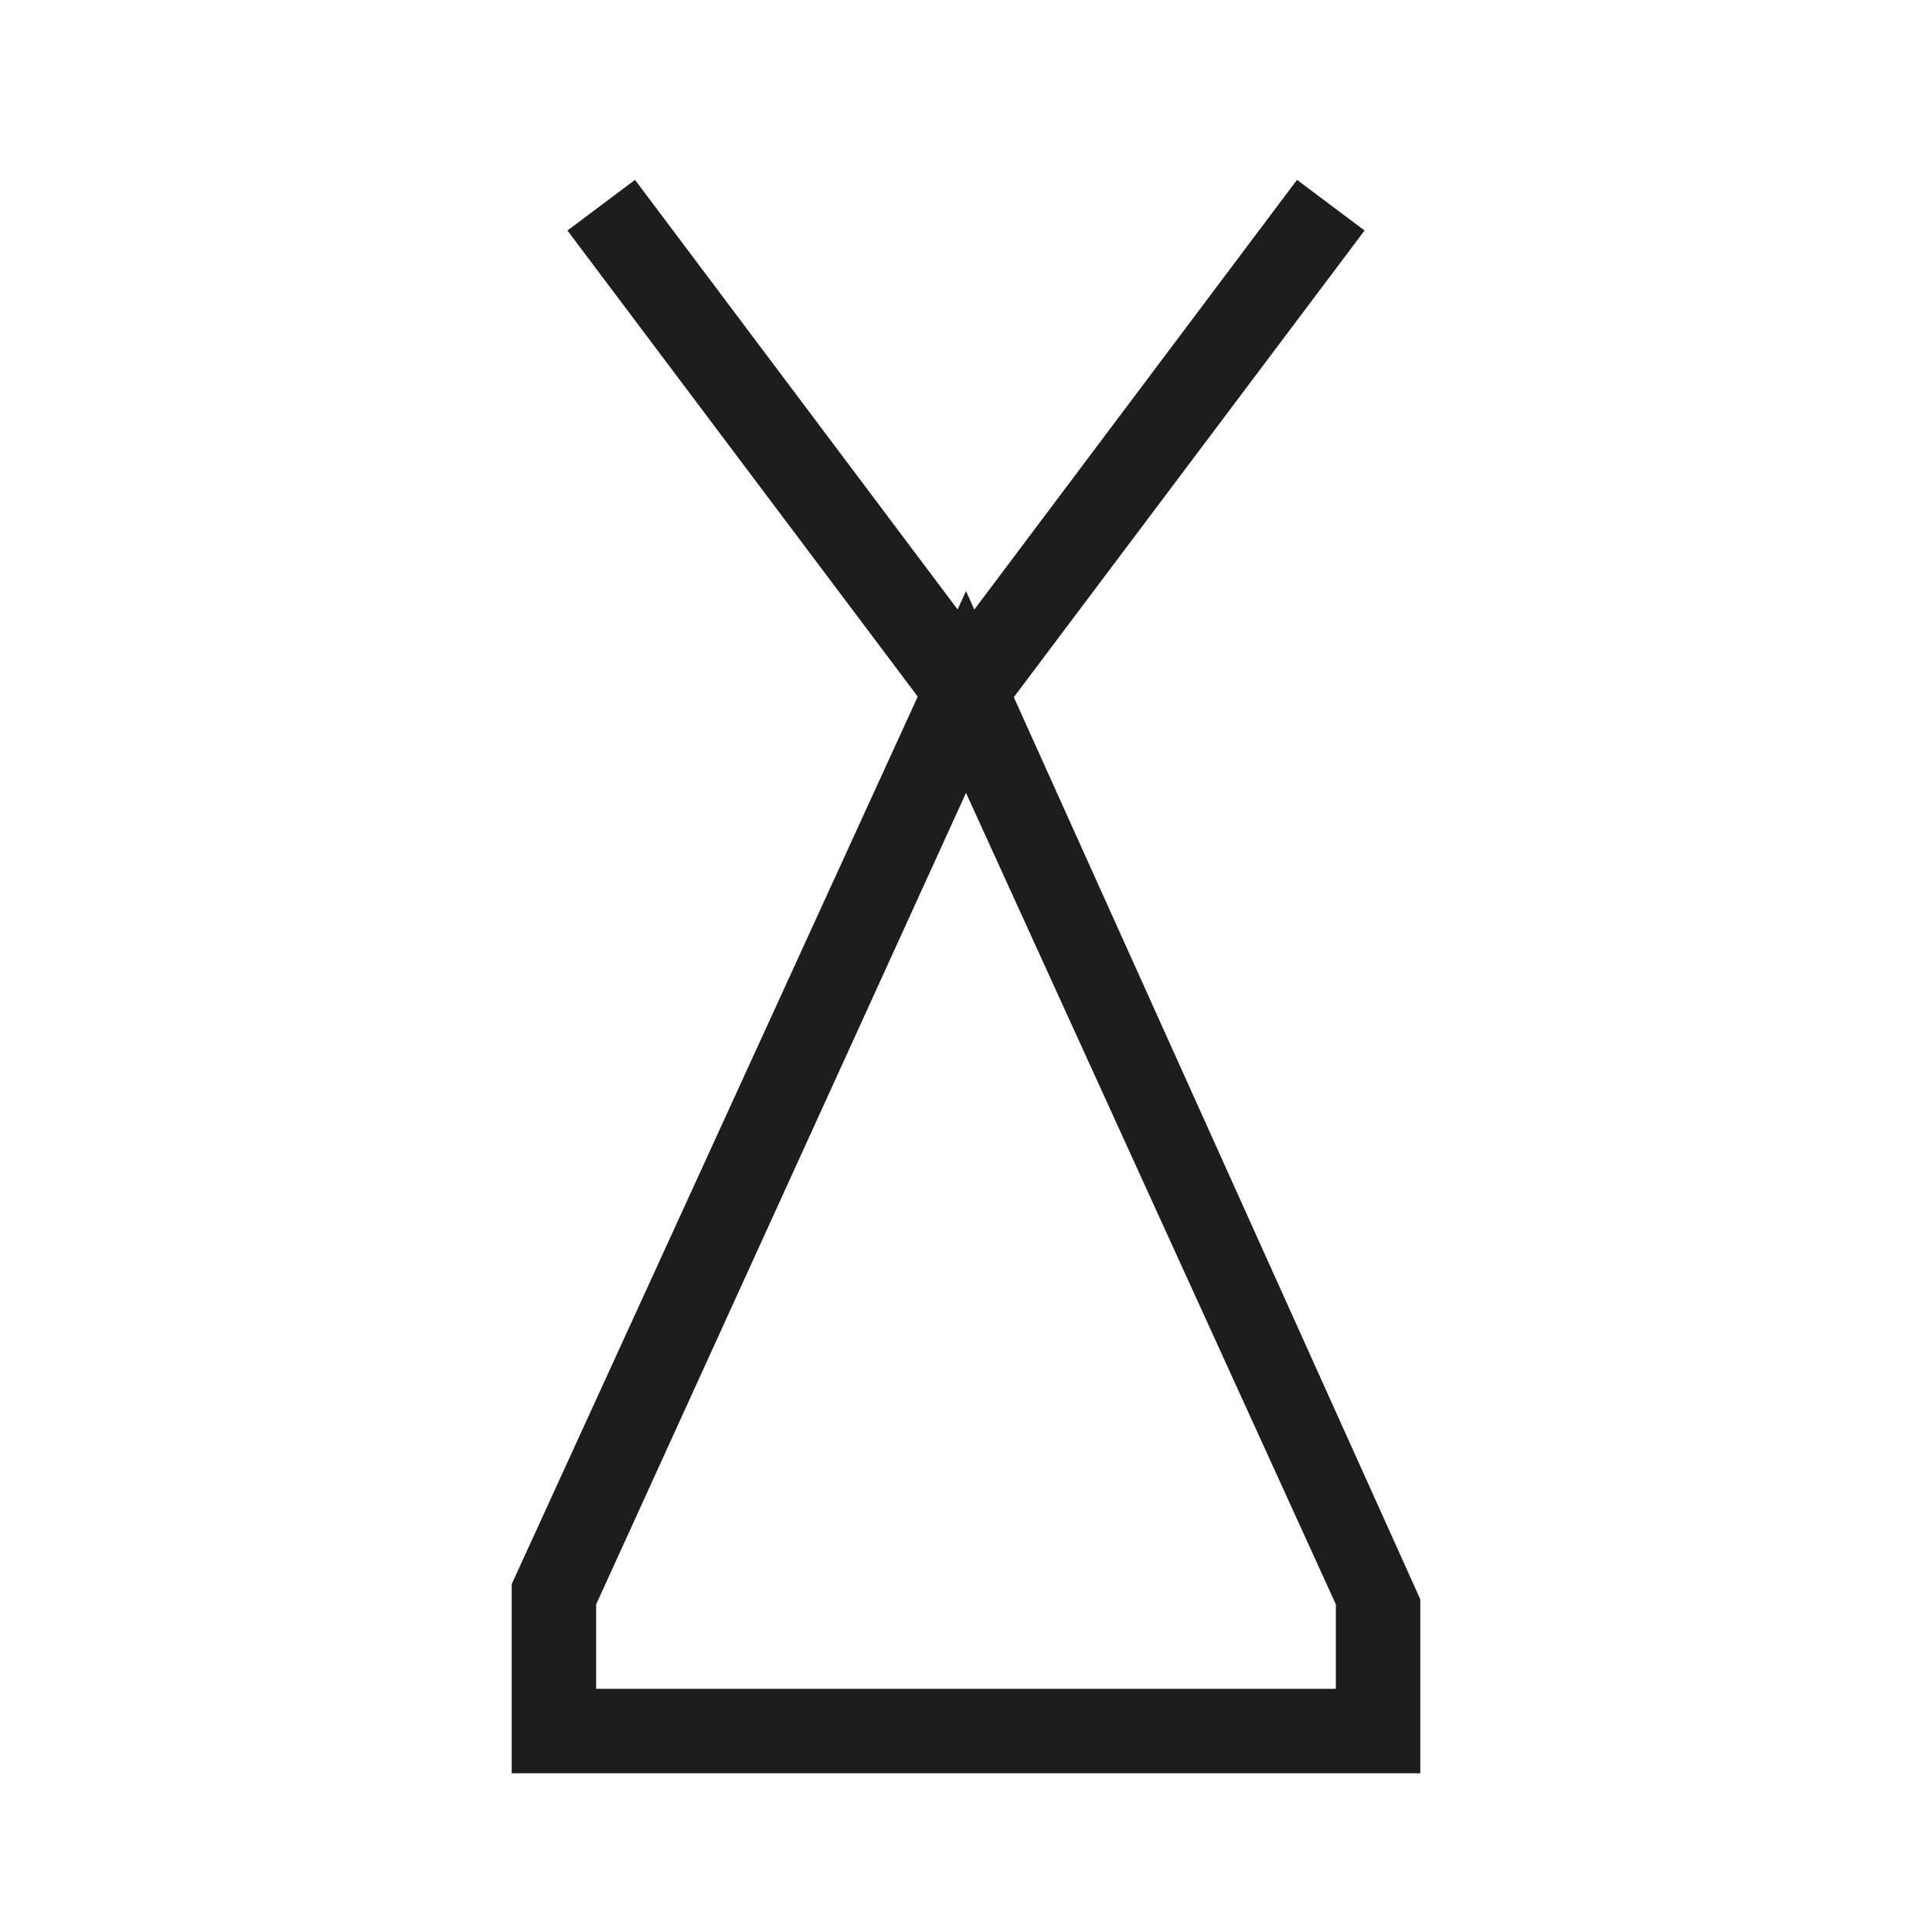 <svg id="Layer_1" data-name="Layer 1" xmlns="http://www.w3.org/2000/svg" viewBox="0 0 22.88 22.88">
  <defs>
    <style>
      .cls-1 {
        fill: #1d1d1b;
      }
    </style>
  </defs>
  <title>matari</title>
  <g>
    <polygon class="cls-1" points="11.44 9.01 6.72 2.73 7.52 2.13 11.44 7.35 15.36 2.13 16.16 2.73 11.44 9.01"/>
    <path class="cls-1" d="M16.82,21H6.06l0-2.24L11.44,7l5.38,11.94ZM7.06,20h8.76V19L11.44,9.39,7.06,19Z"/>
  </g>
</svg>
